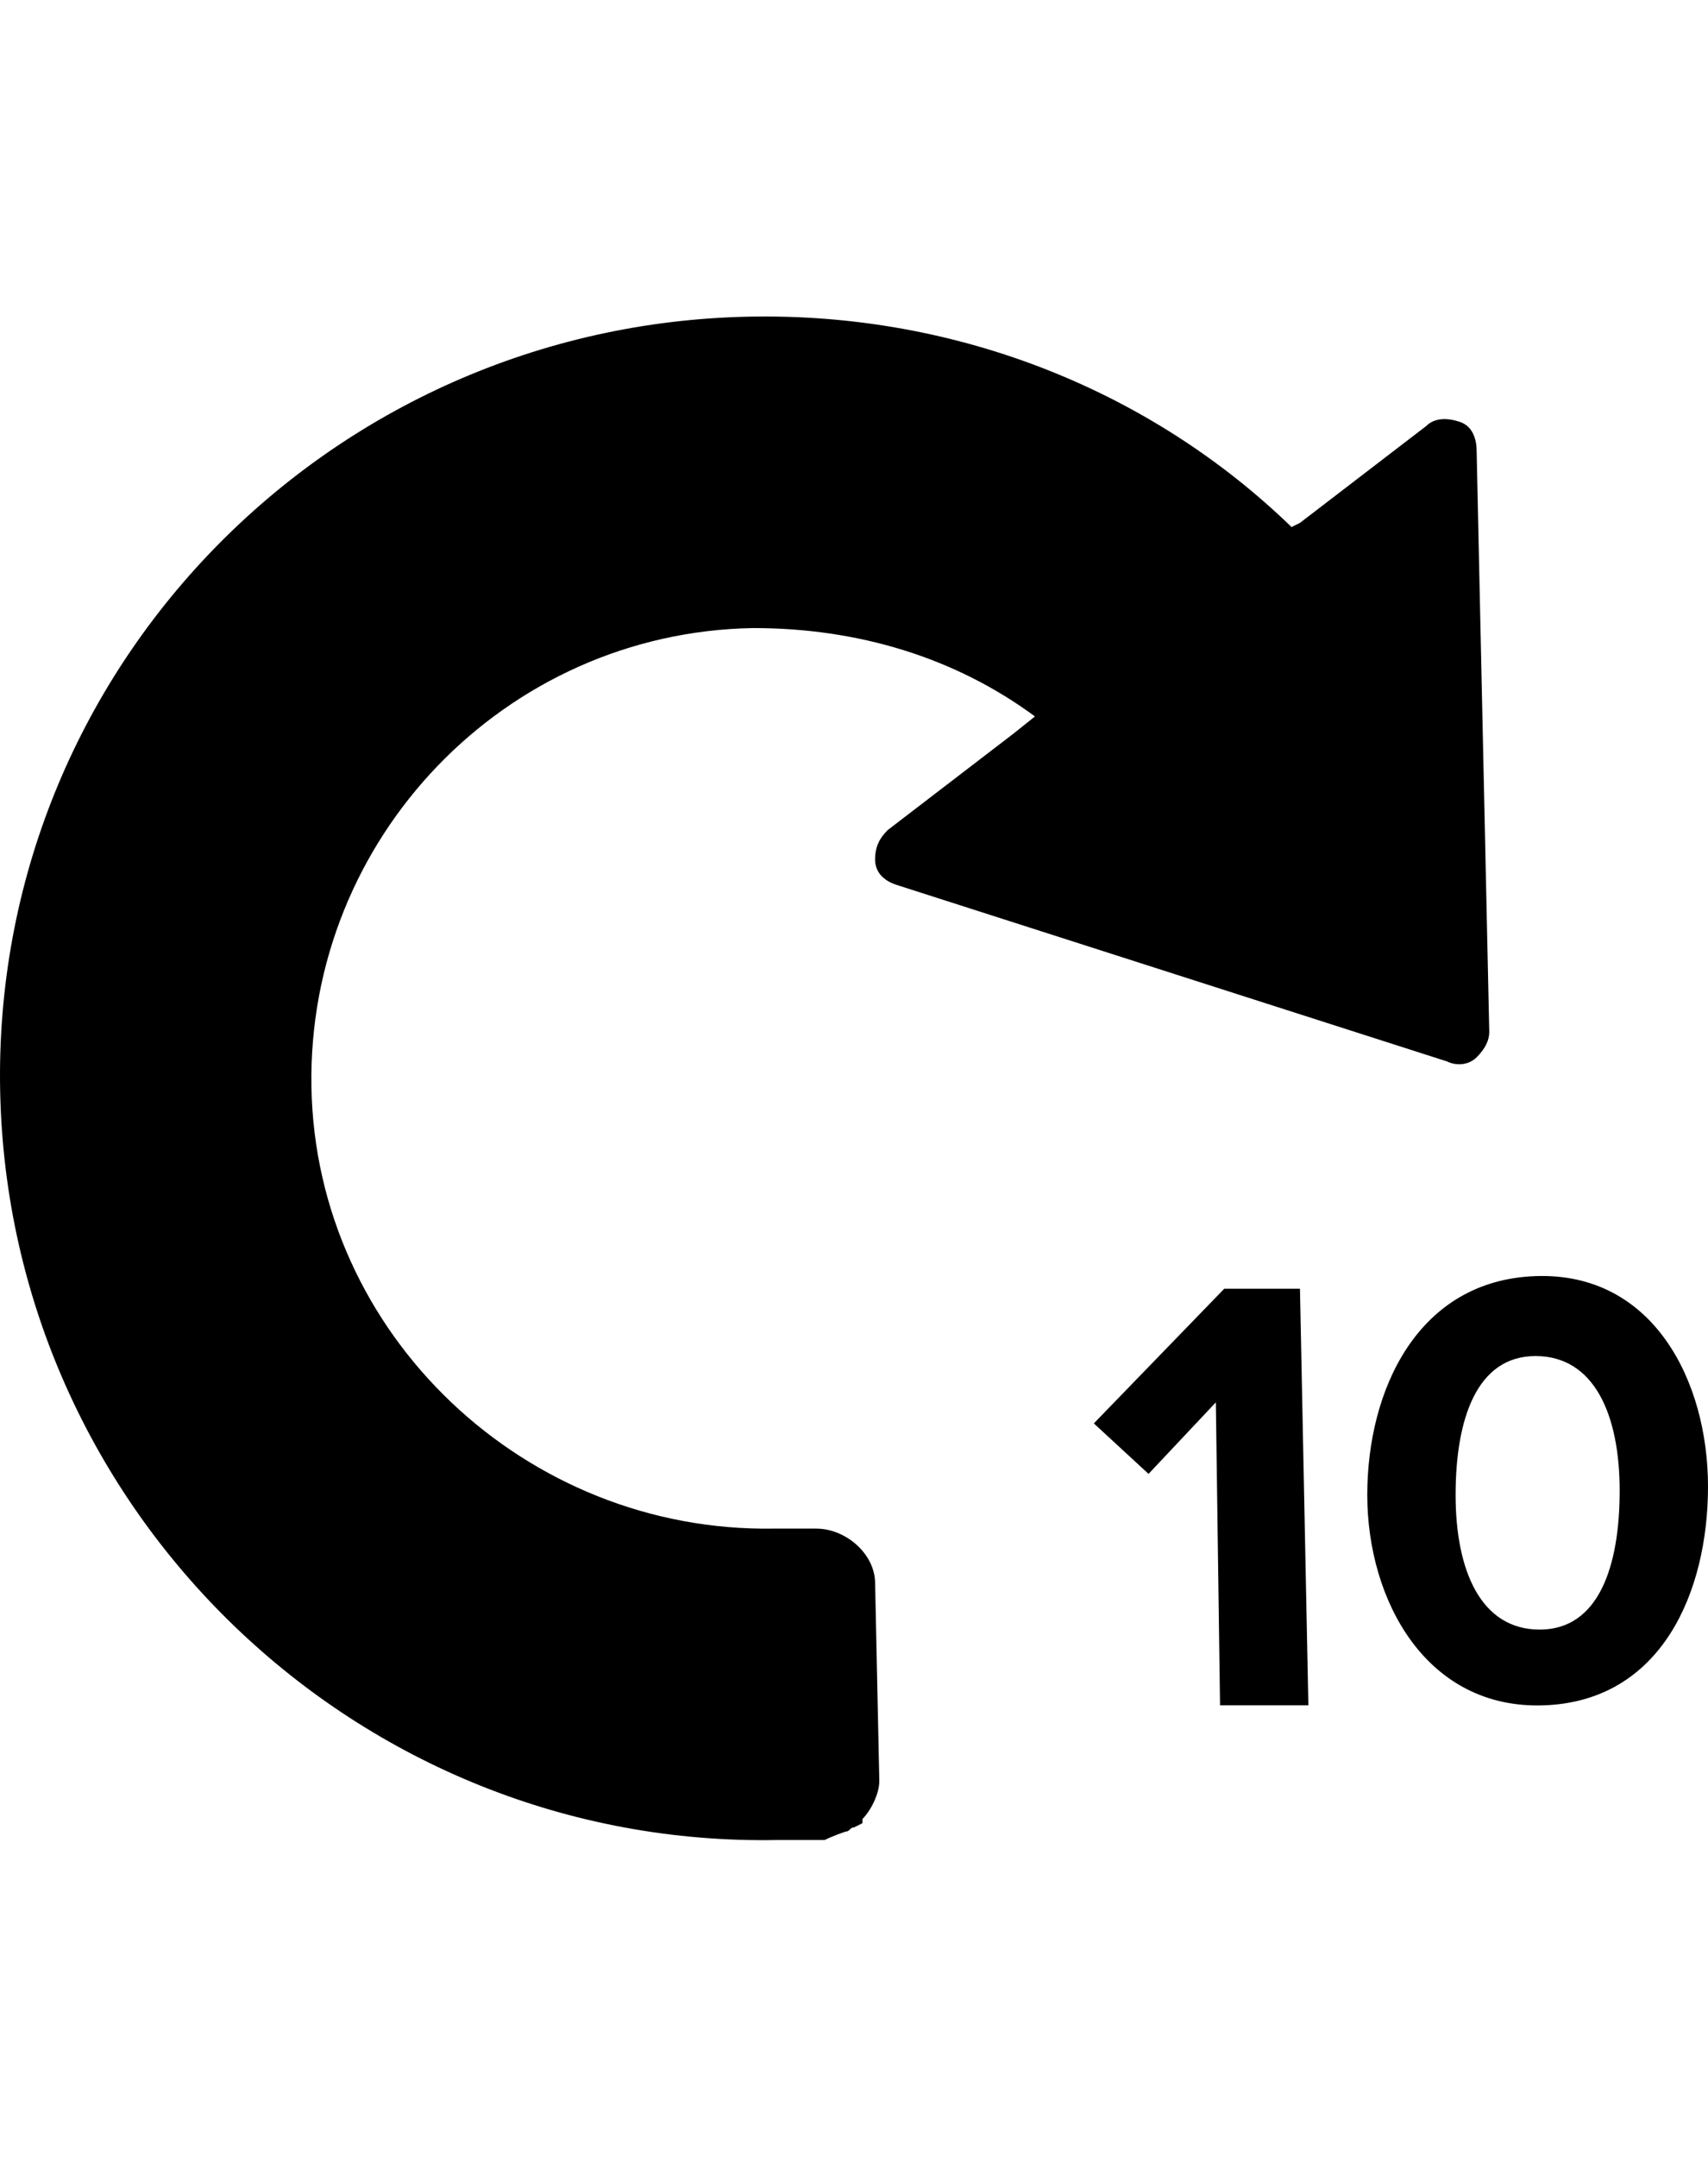 <svg version="1.1" xmlns="http://www.w3.org/2000/svg" xmlns:xlink="http://www.w3.org/1999/xlink" id="rewind-ten" viewBox="0 0 406.037 512.5"><path d="M351.037 251.25c-2 2-5 2-7 1l-131-42c-3-1-5-3-5-6s1-5 3-7l30-23 5-4c-19-14-42-21-67-21-59 1-106 50-105 109s51 106 110 105h10c7 0 14 6 14 13l1 47c0 3-2 7-4 9v1l-2 1c-1 0-1 1-2 1-3 1-5 2-5 2h-11c-100 2-183-78-185-178s78-182 178-184c50-1 96 18 129 50l2-1 30-23c2-2 5-2 8-1s4 4 4 7l3 138c0 2-1 4-3 6zm-60 55h18l2 99h-21l-1-72-16 17-13-12zm74-3c28-1 41 25 41 50s-11 51-39 52-42-25-42-50 12-51 40-52zm1 84c14 0 19-15 19-33s-6-32-20-32-19 15-19 33 6 32 20 32z"/></svg>